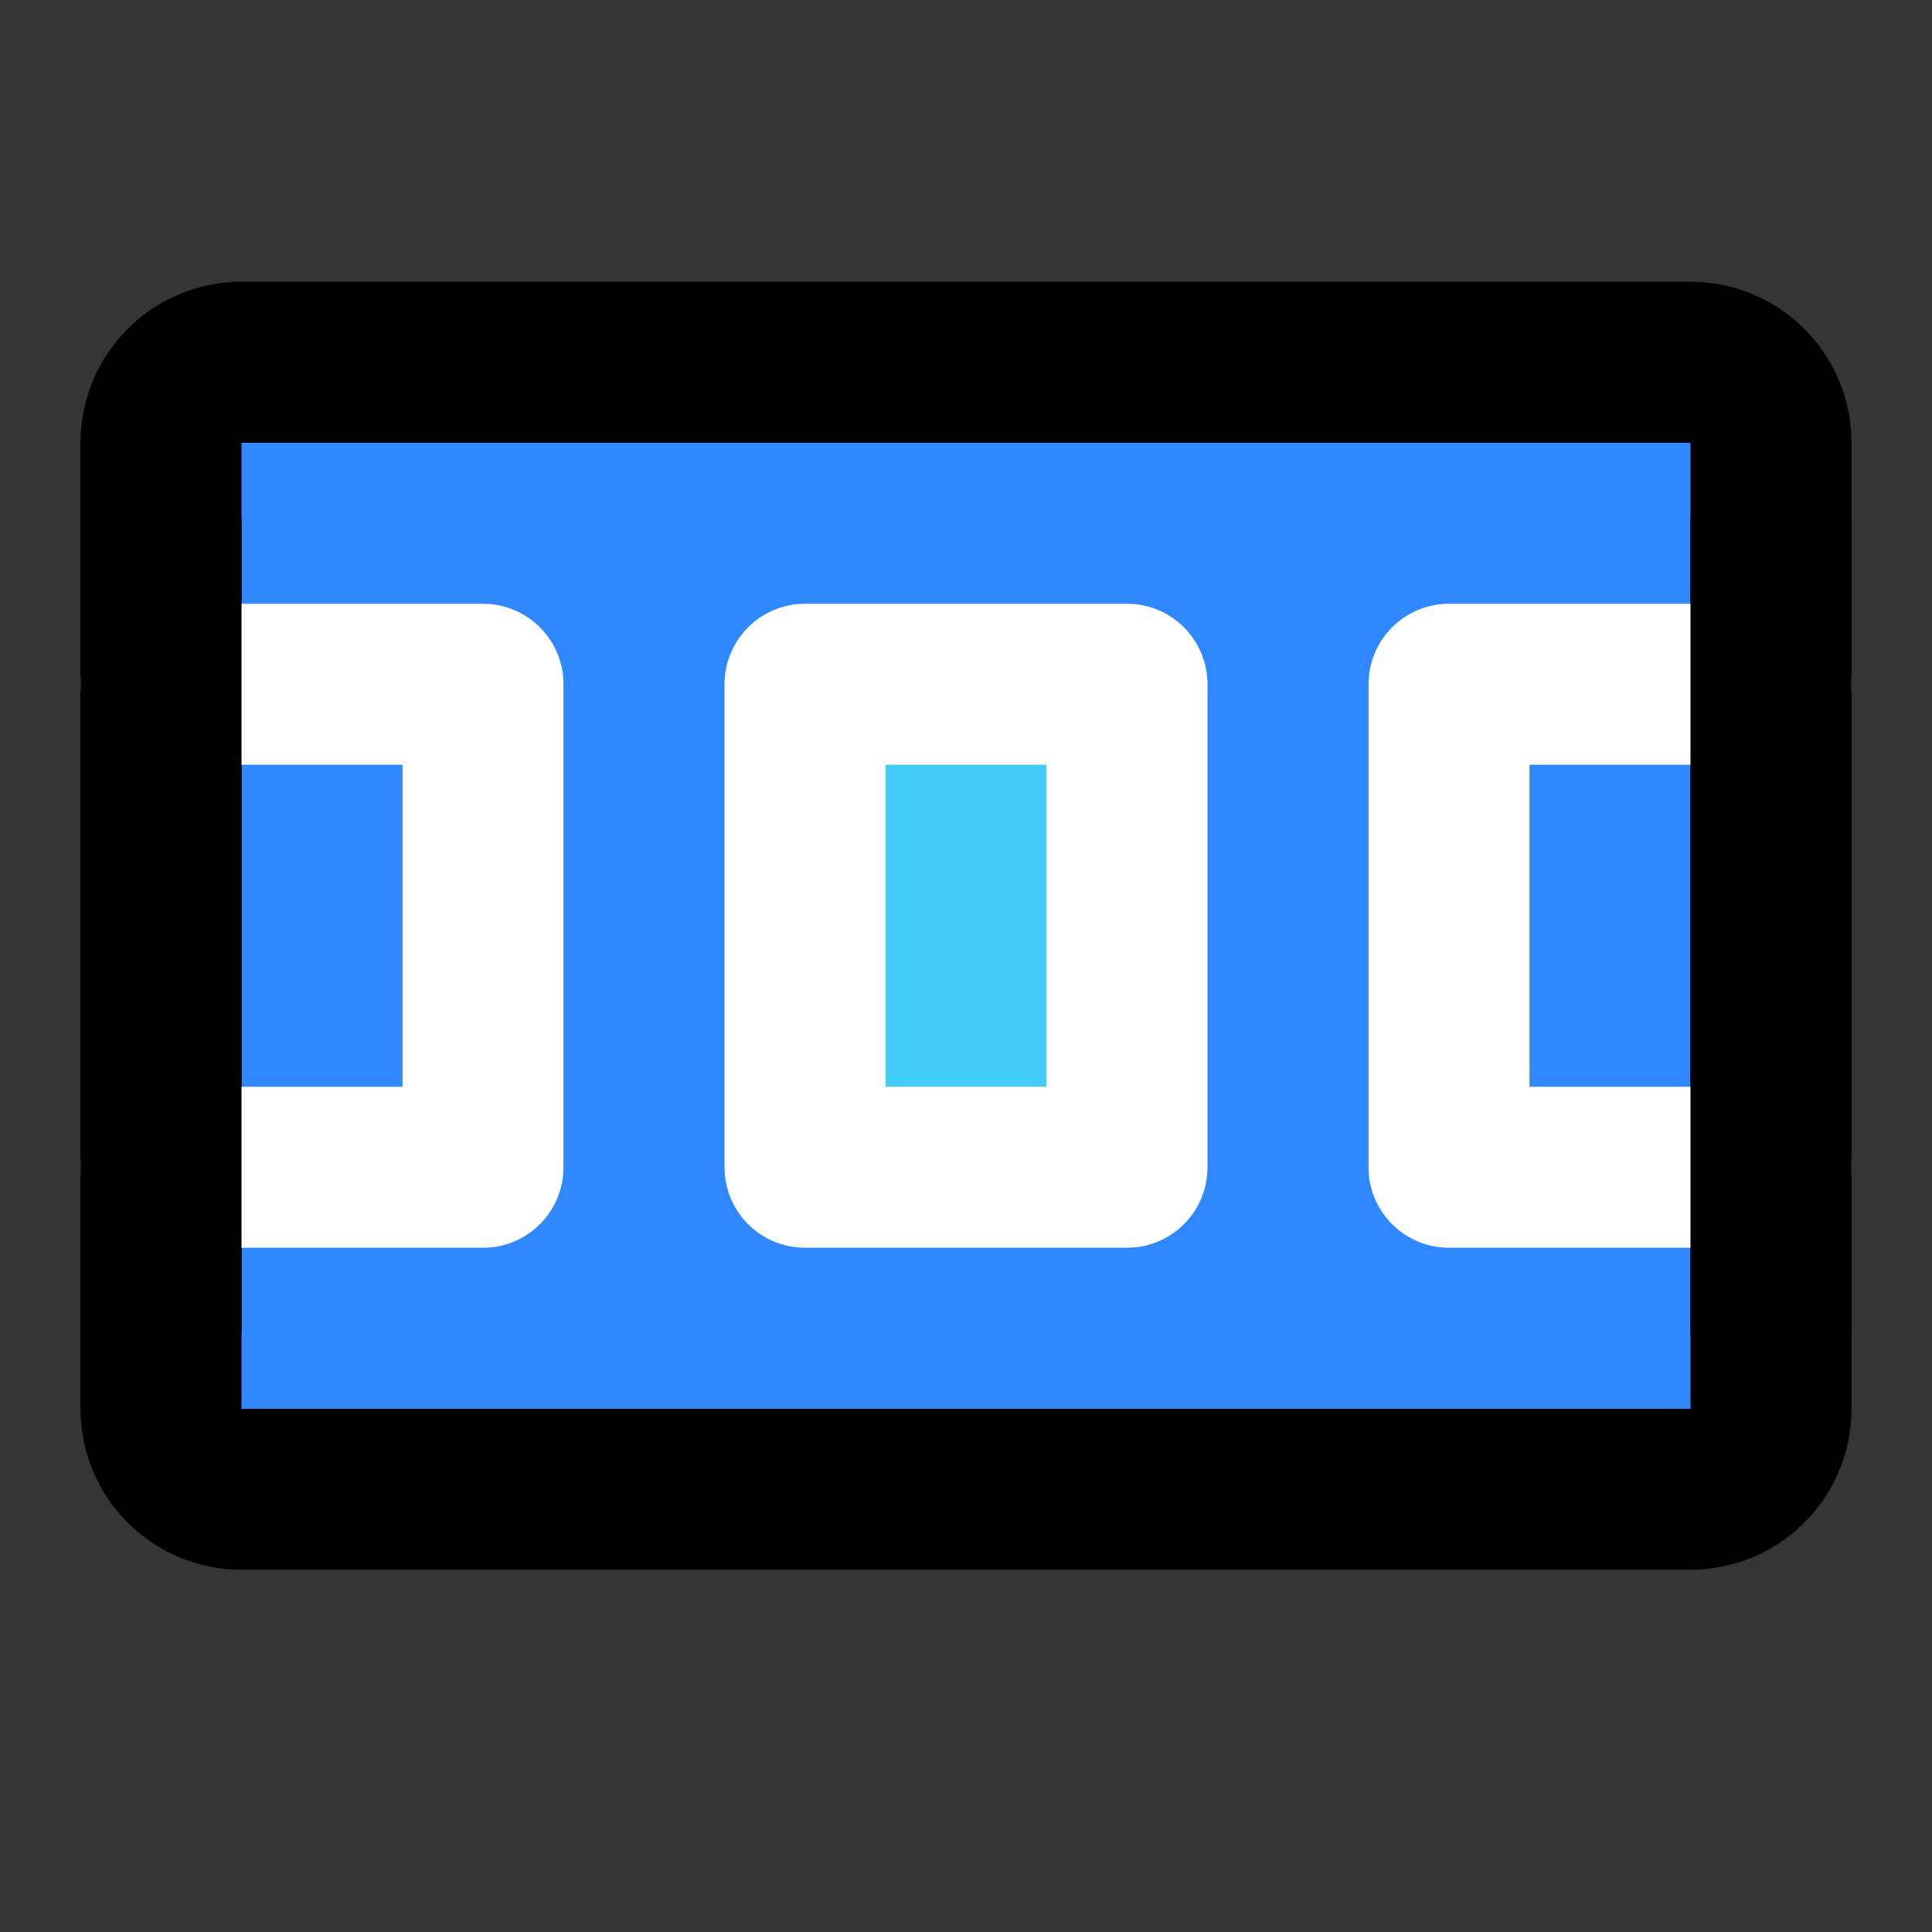 <?xml version="1.0" encoding="utf-8"?><!-- Uploaded to: SVG Repo, www.svgrepo.com, Generator: SVG Repo Mixer Tools -->
<svg width="800px" height="800px" viewBox="0 0 48 48" fill="none" xmlns="http://www.w3.org/2000/svg">
<rect x="0" y="0" width="48" height="48" fill="#333333" stroke="none"/>
<rect width="48" height="48" fill="white" fill-opacity="0.01"/>
<path d="M4 11C4 9.895 4.895 9 6 9H42C43.105 9 44 9.895 44 11V35C44 36.105 43.105 37 42 37H6C4.895 37 4 36.105 4 35V11Z" fill="#2F88FF" stroke="#000000" stroke-width="4" stroke-linejoin="round"/>
<rect x="20" y="17" width="8" height="12" fill="#43CCF8" stroke="white" stroke-width="4" stroke-linejoin="round"/>
<path d="M44 17H36V29H44" stroke="white" stroke-width="4" stroke-linecap="round" stroke-linejoin="round"/>
<path d="M4 17H12V29H4" stroke="white" stroke-width="4" stroke-linecap="round" stroke-linejoin="round"/>
<path d="M4 13V33" stroke="#000000" stroke-width="4" stroke-linecap="round" stroke-linejoin="round"/>
<path d="M44 13V33" stroke="#000000" stroke-width="4" stroke-linecap="round" stroke-linejoin="round"/>
</svg>